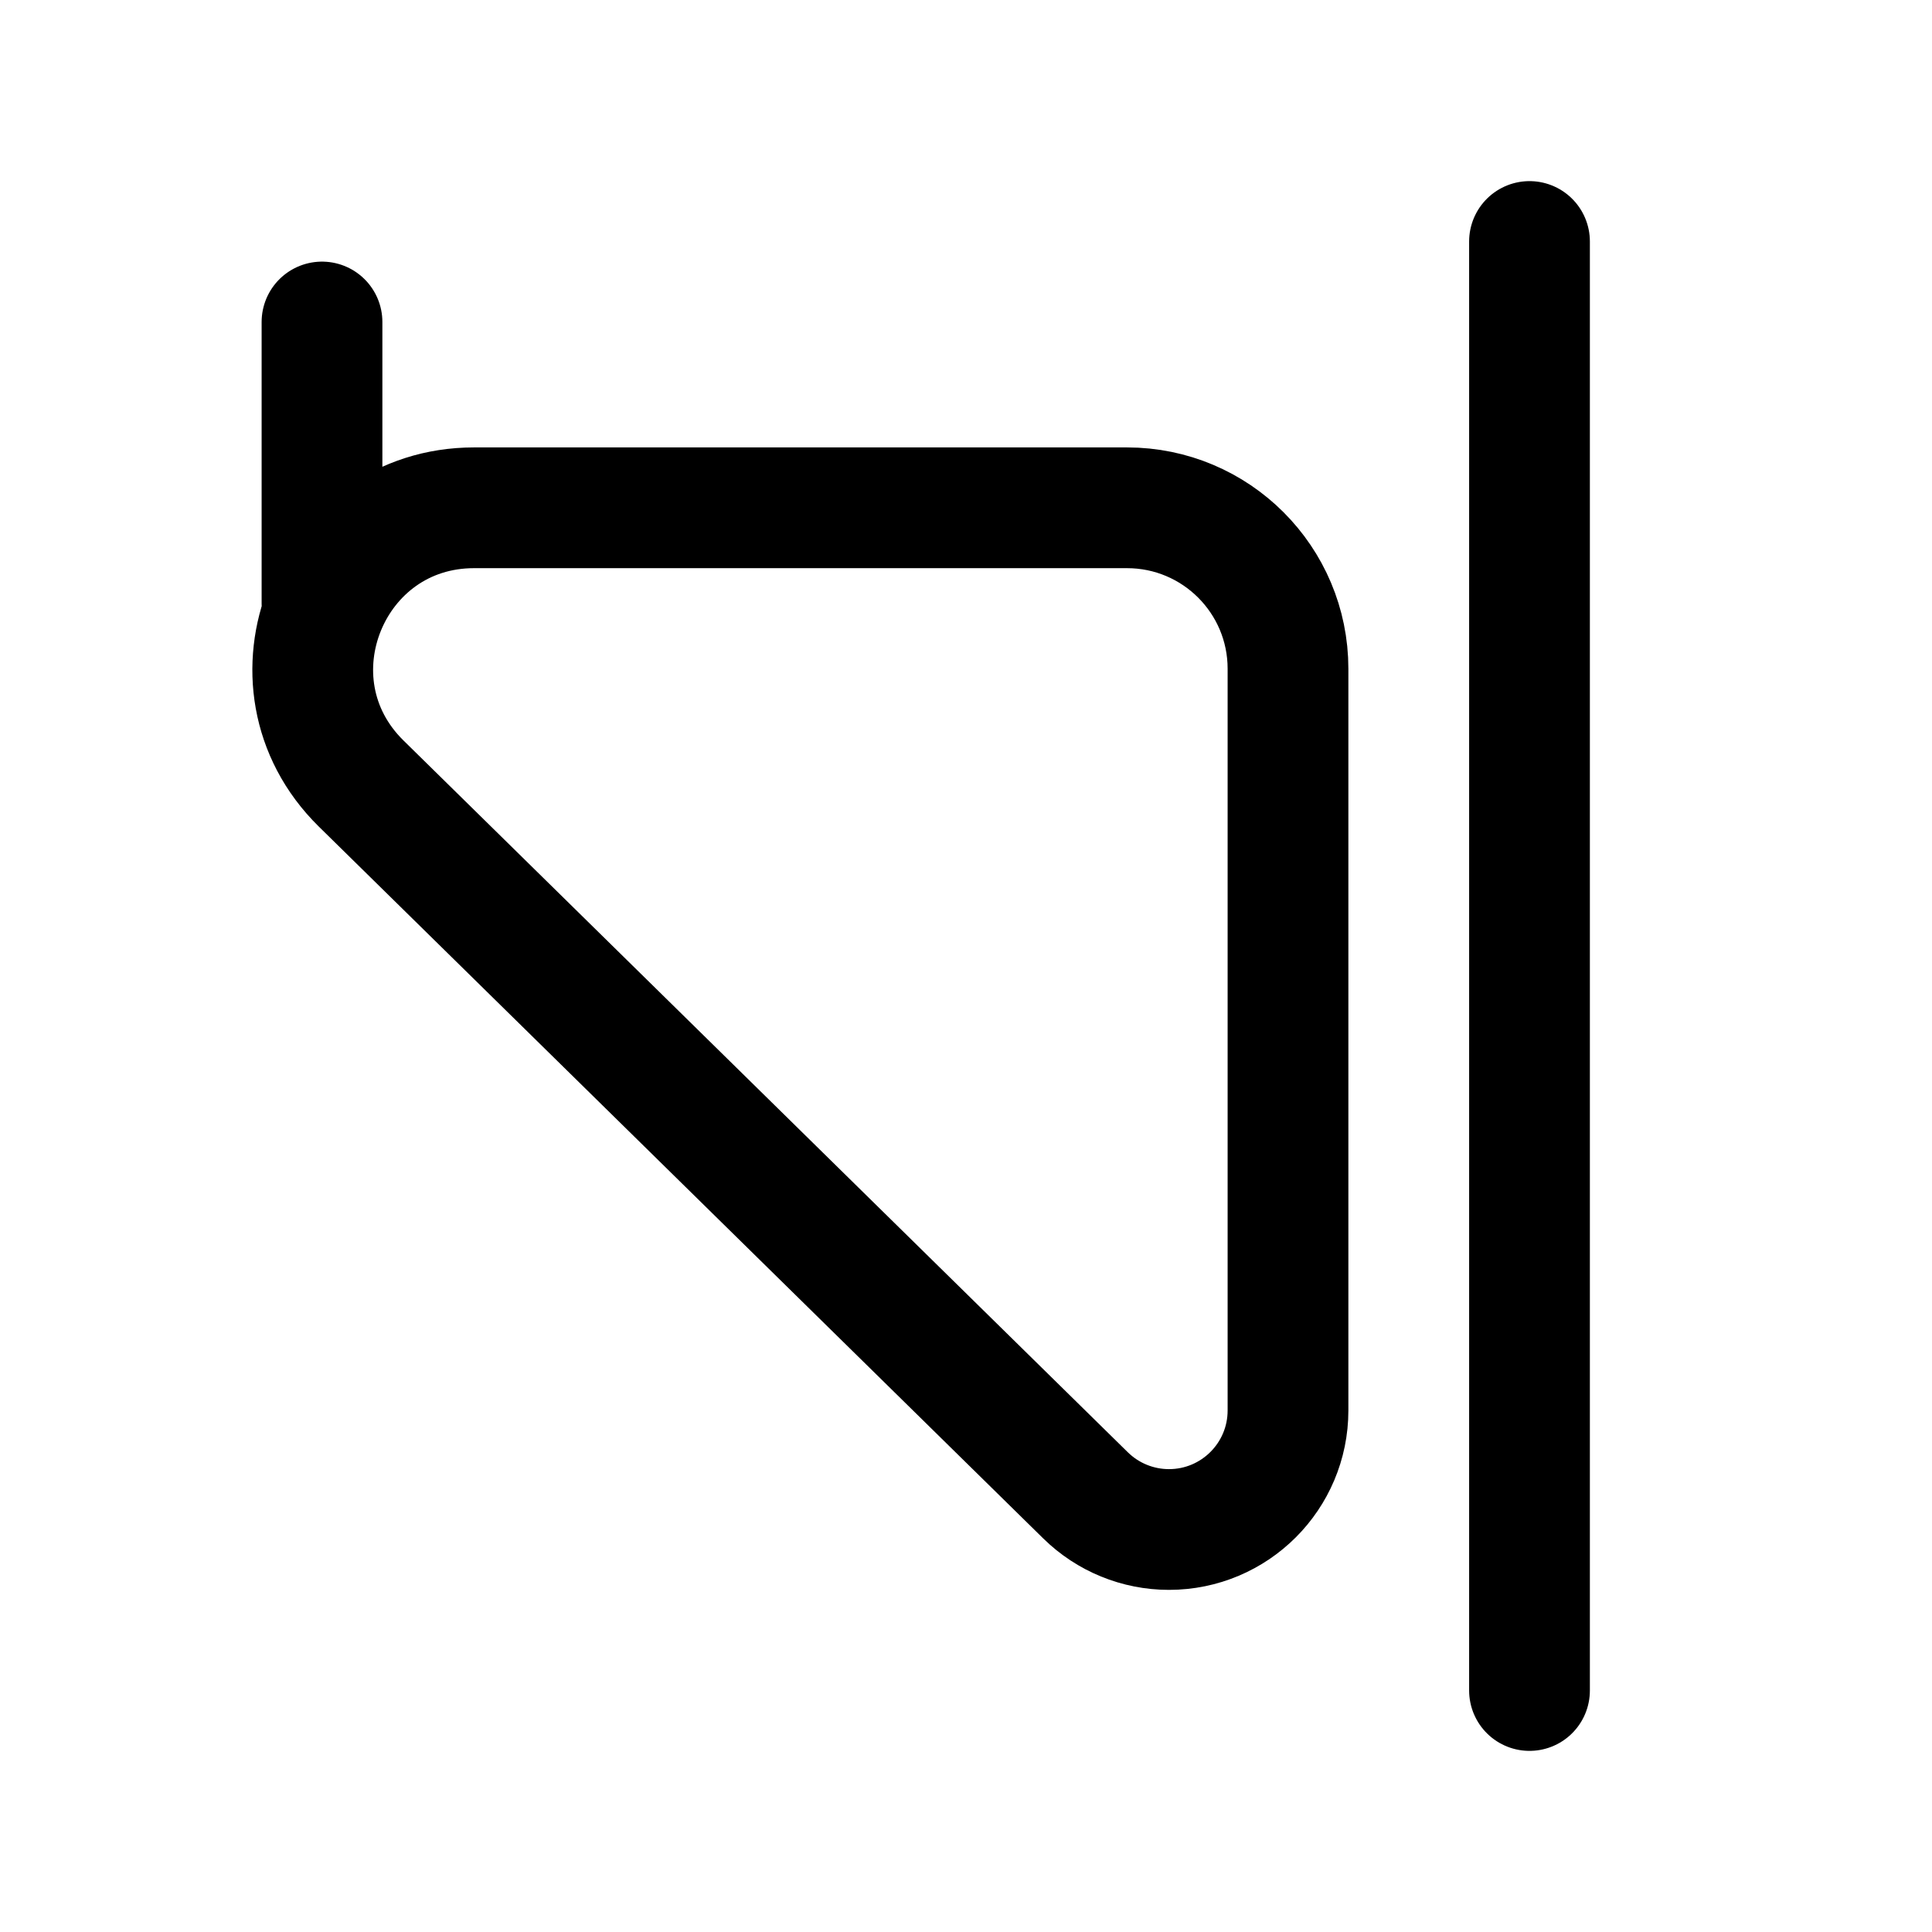 <?xml version="1.0" encoding="UTF-8"?>
<svg xmlns="http://www.w3.org/2000/svg" width="24" height="24" viewBox="0 0 24 24" fill="none">
  <path d="M4 7.5V4M14.521 19V19C15.338 19 16 18.338 16 17.521V8.308C16 7.203 15.105 6.308 14 6.308H5.889C4.099 6.308 3.21 8.479 4.487 9.734L13.485 18.576C13.762 18.848 14.134 19 14.521 19Z" stroke="black" stroke-width="1.5" stroke-linecap="round"></path>
  <path d="M19 21V3" stroke="black" stroke-width="1.5" stroke-linecap="round"></path>
</svg>
